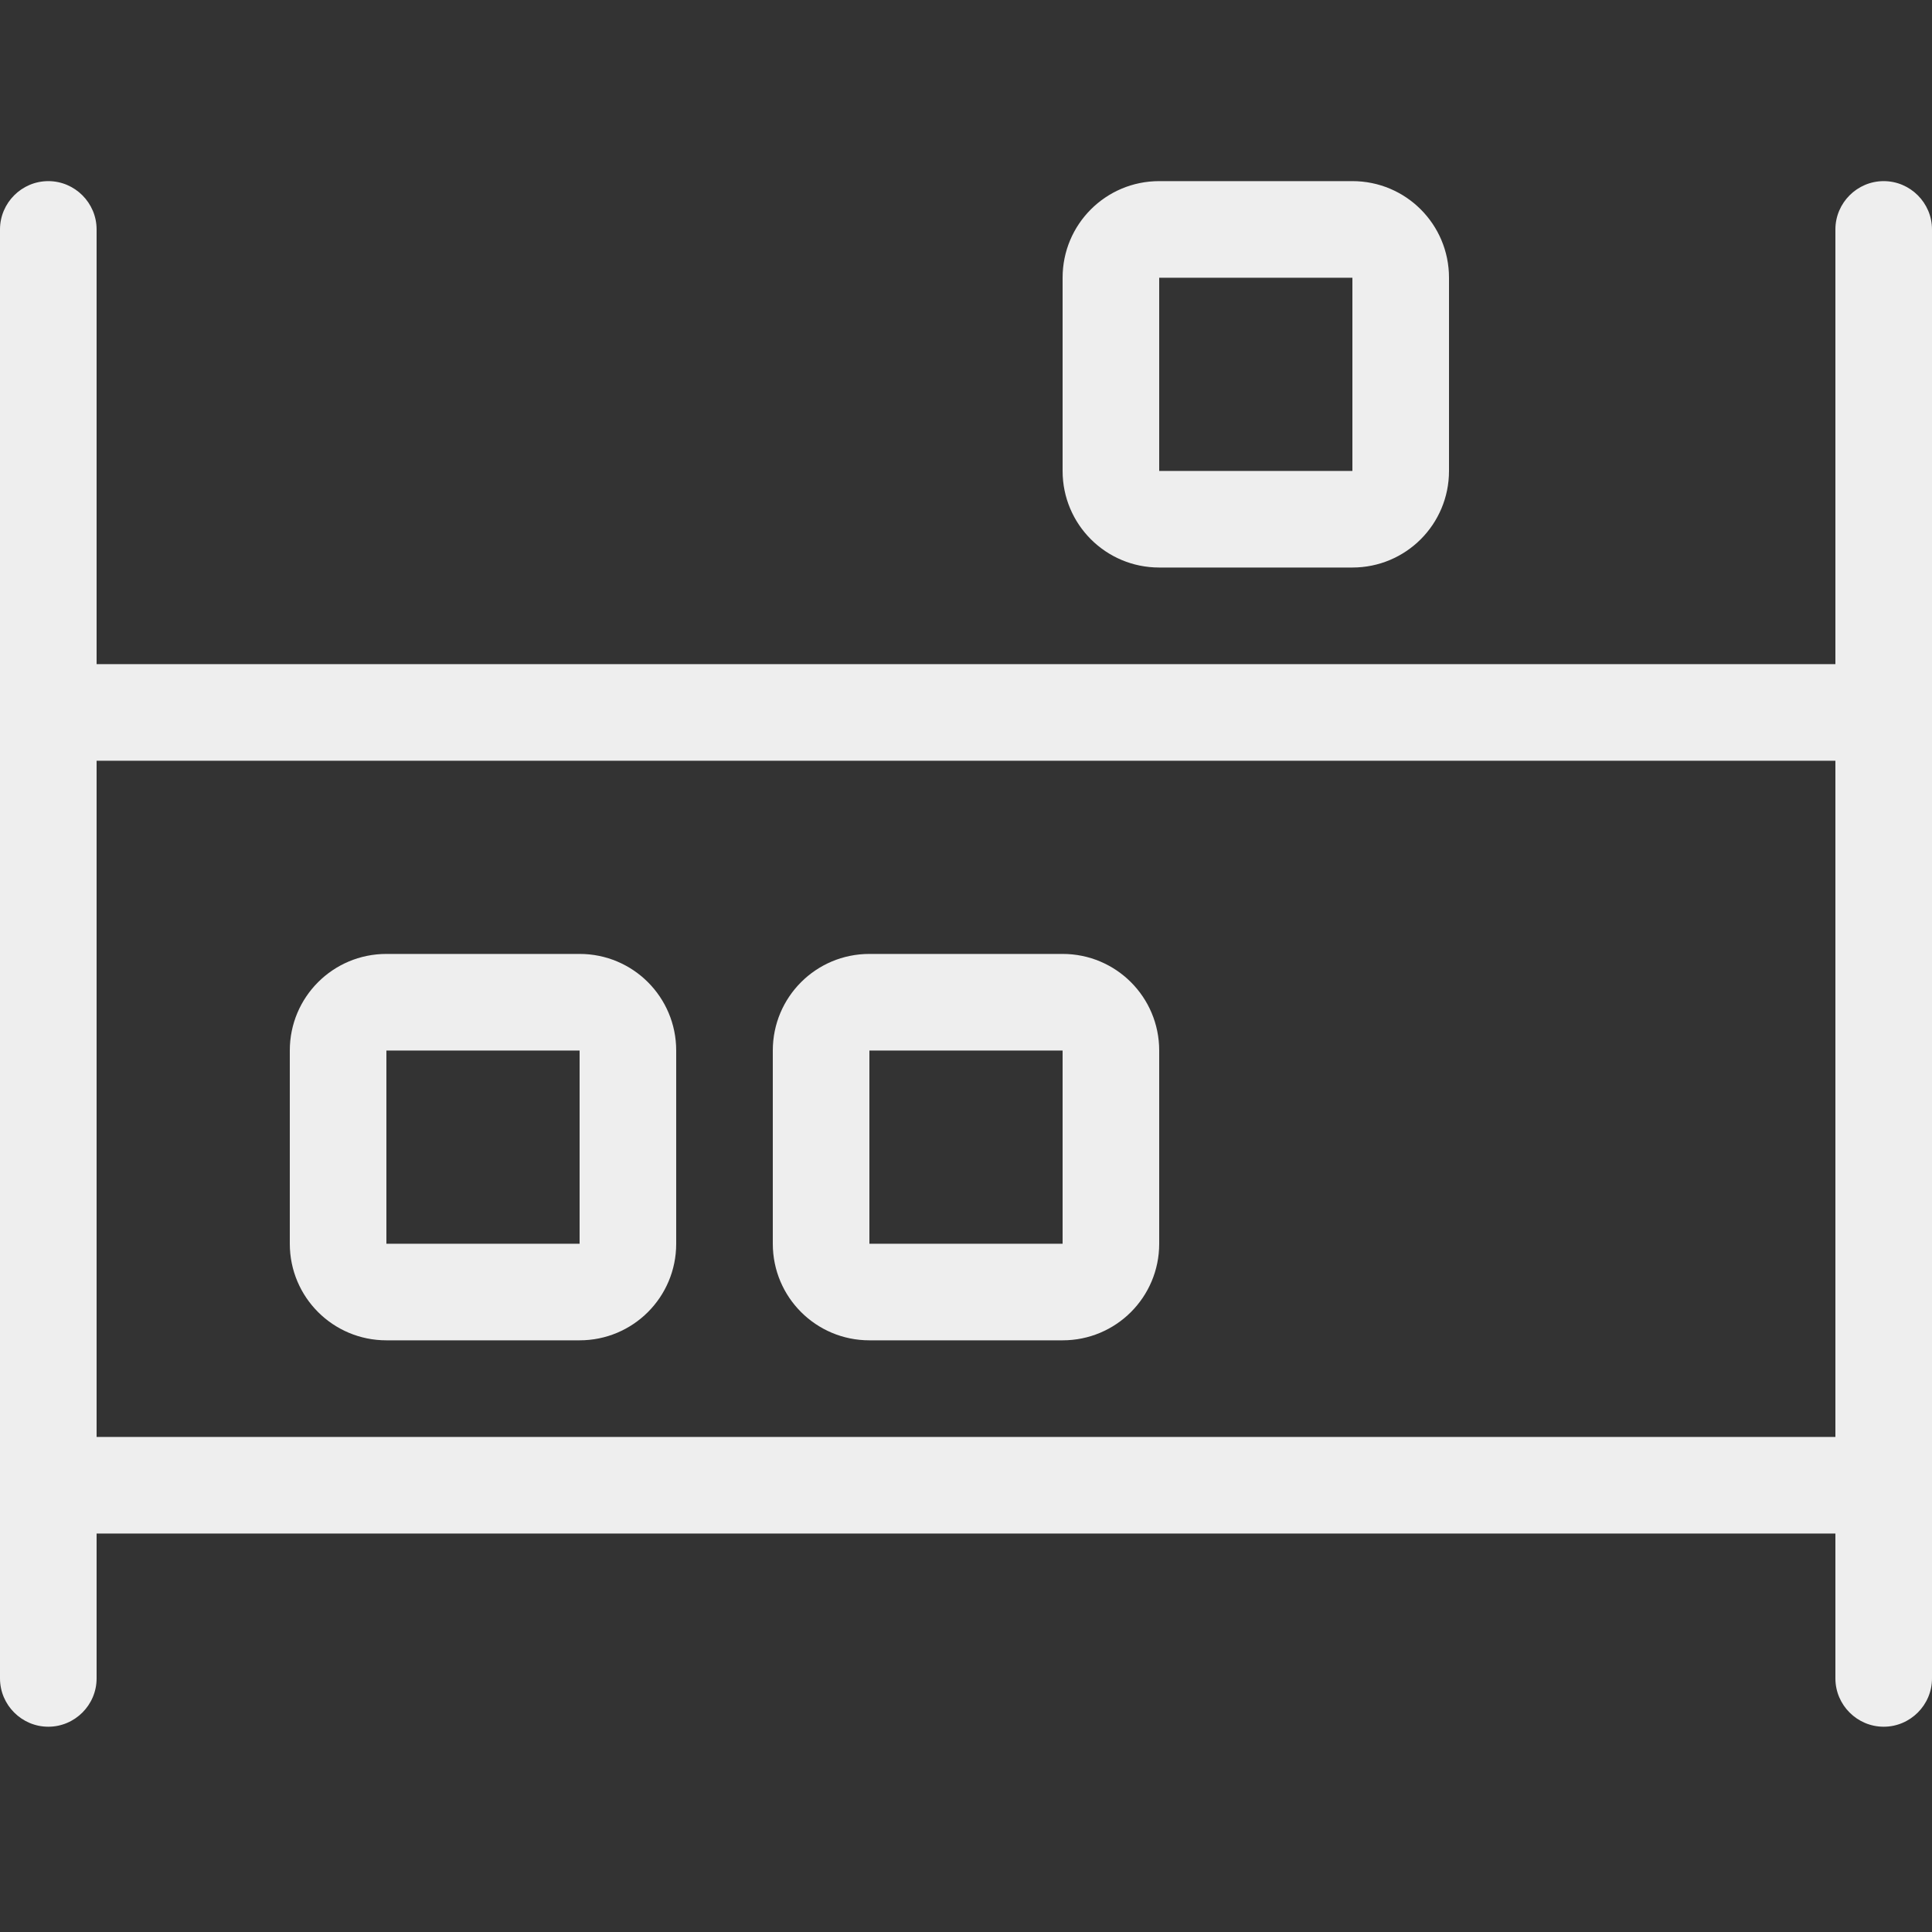<svg width="32" height="32" viewBox="0 0 32 32" fill="none" xmlns="http://www.w3.org/2000/svg">
<rect x="0" y="0" width="32" height="32" fill="#333333" stroke="none"/>
<path d="M0.8 3C1.24 3 1.6 3.36 1.6 3.8V11H30.4V3.8C30.4 3.36 30.76 3 31.2 3C31.64 3 32 3.36 32 3.8V11.8V24.6V27.8C32 28.24 31.64 28.6 31.2 28.6C30.76 28.6 30.4 28.24 30.4 27.8V25.4H1.6V27.8C1.6 28.24 1.24 28.6 0.8 28.6C0.36 28.6 0 28.24 0 27.8V24.6V11.8V3.8C0 3.36 0.36 3 0.8 3ZM1.6 23.8H30.4V12.6H1.6V23.8ZM22.4 4.6H19.2V7.8H22.4V4.6ZM19.2 3H22.4C23.285 3 24 3.715 24 4.6V7.8C24 8.685 23.285 9.4 22.4 9.4H19.2C18.315 9.4 17.6 8.685 17.6 7.8V4.6C17.6 3.715 18.315 3 19.2 3ZM6.4 17.4V20.6H9.6V17.4H6.4ZM4.8 17.4C4.8 16.515 5.515 15.8 6.4 15.8H9.6C10.485 15.8 11.2 16.515 11.2 17.4V20.6C11.2 21.485 10.485 22.2 9.6 22.2H6.4C5.515 22.2 4.8 21.485 4.8 20.6V17.4ZM14.4 17.4V20.6H17.6V17.4H14.4ZM12.8 17.4C12.8 16.515 13.515 15.8 14.4 15.8H17.6C18.485 15.8 19.2 16.515 19.2 17.4V20.6C19.2 21.485 18.485 22.2 17.6 22.2H14.4C13.515 22.2 12.8 21.485 12.8 20.6V17.4Z" fill="#EEEEEE"/>
</svg>
